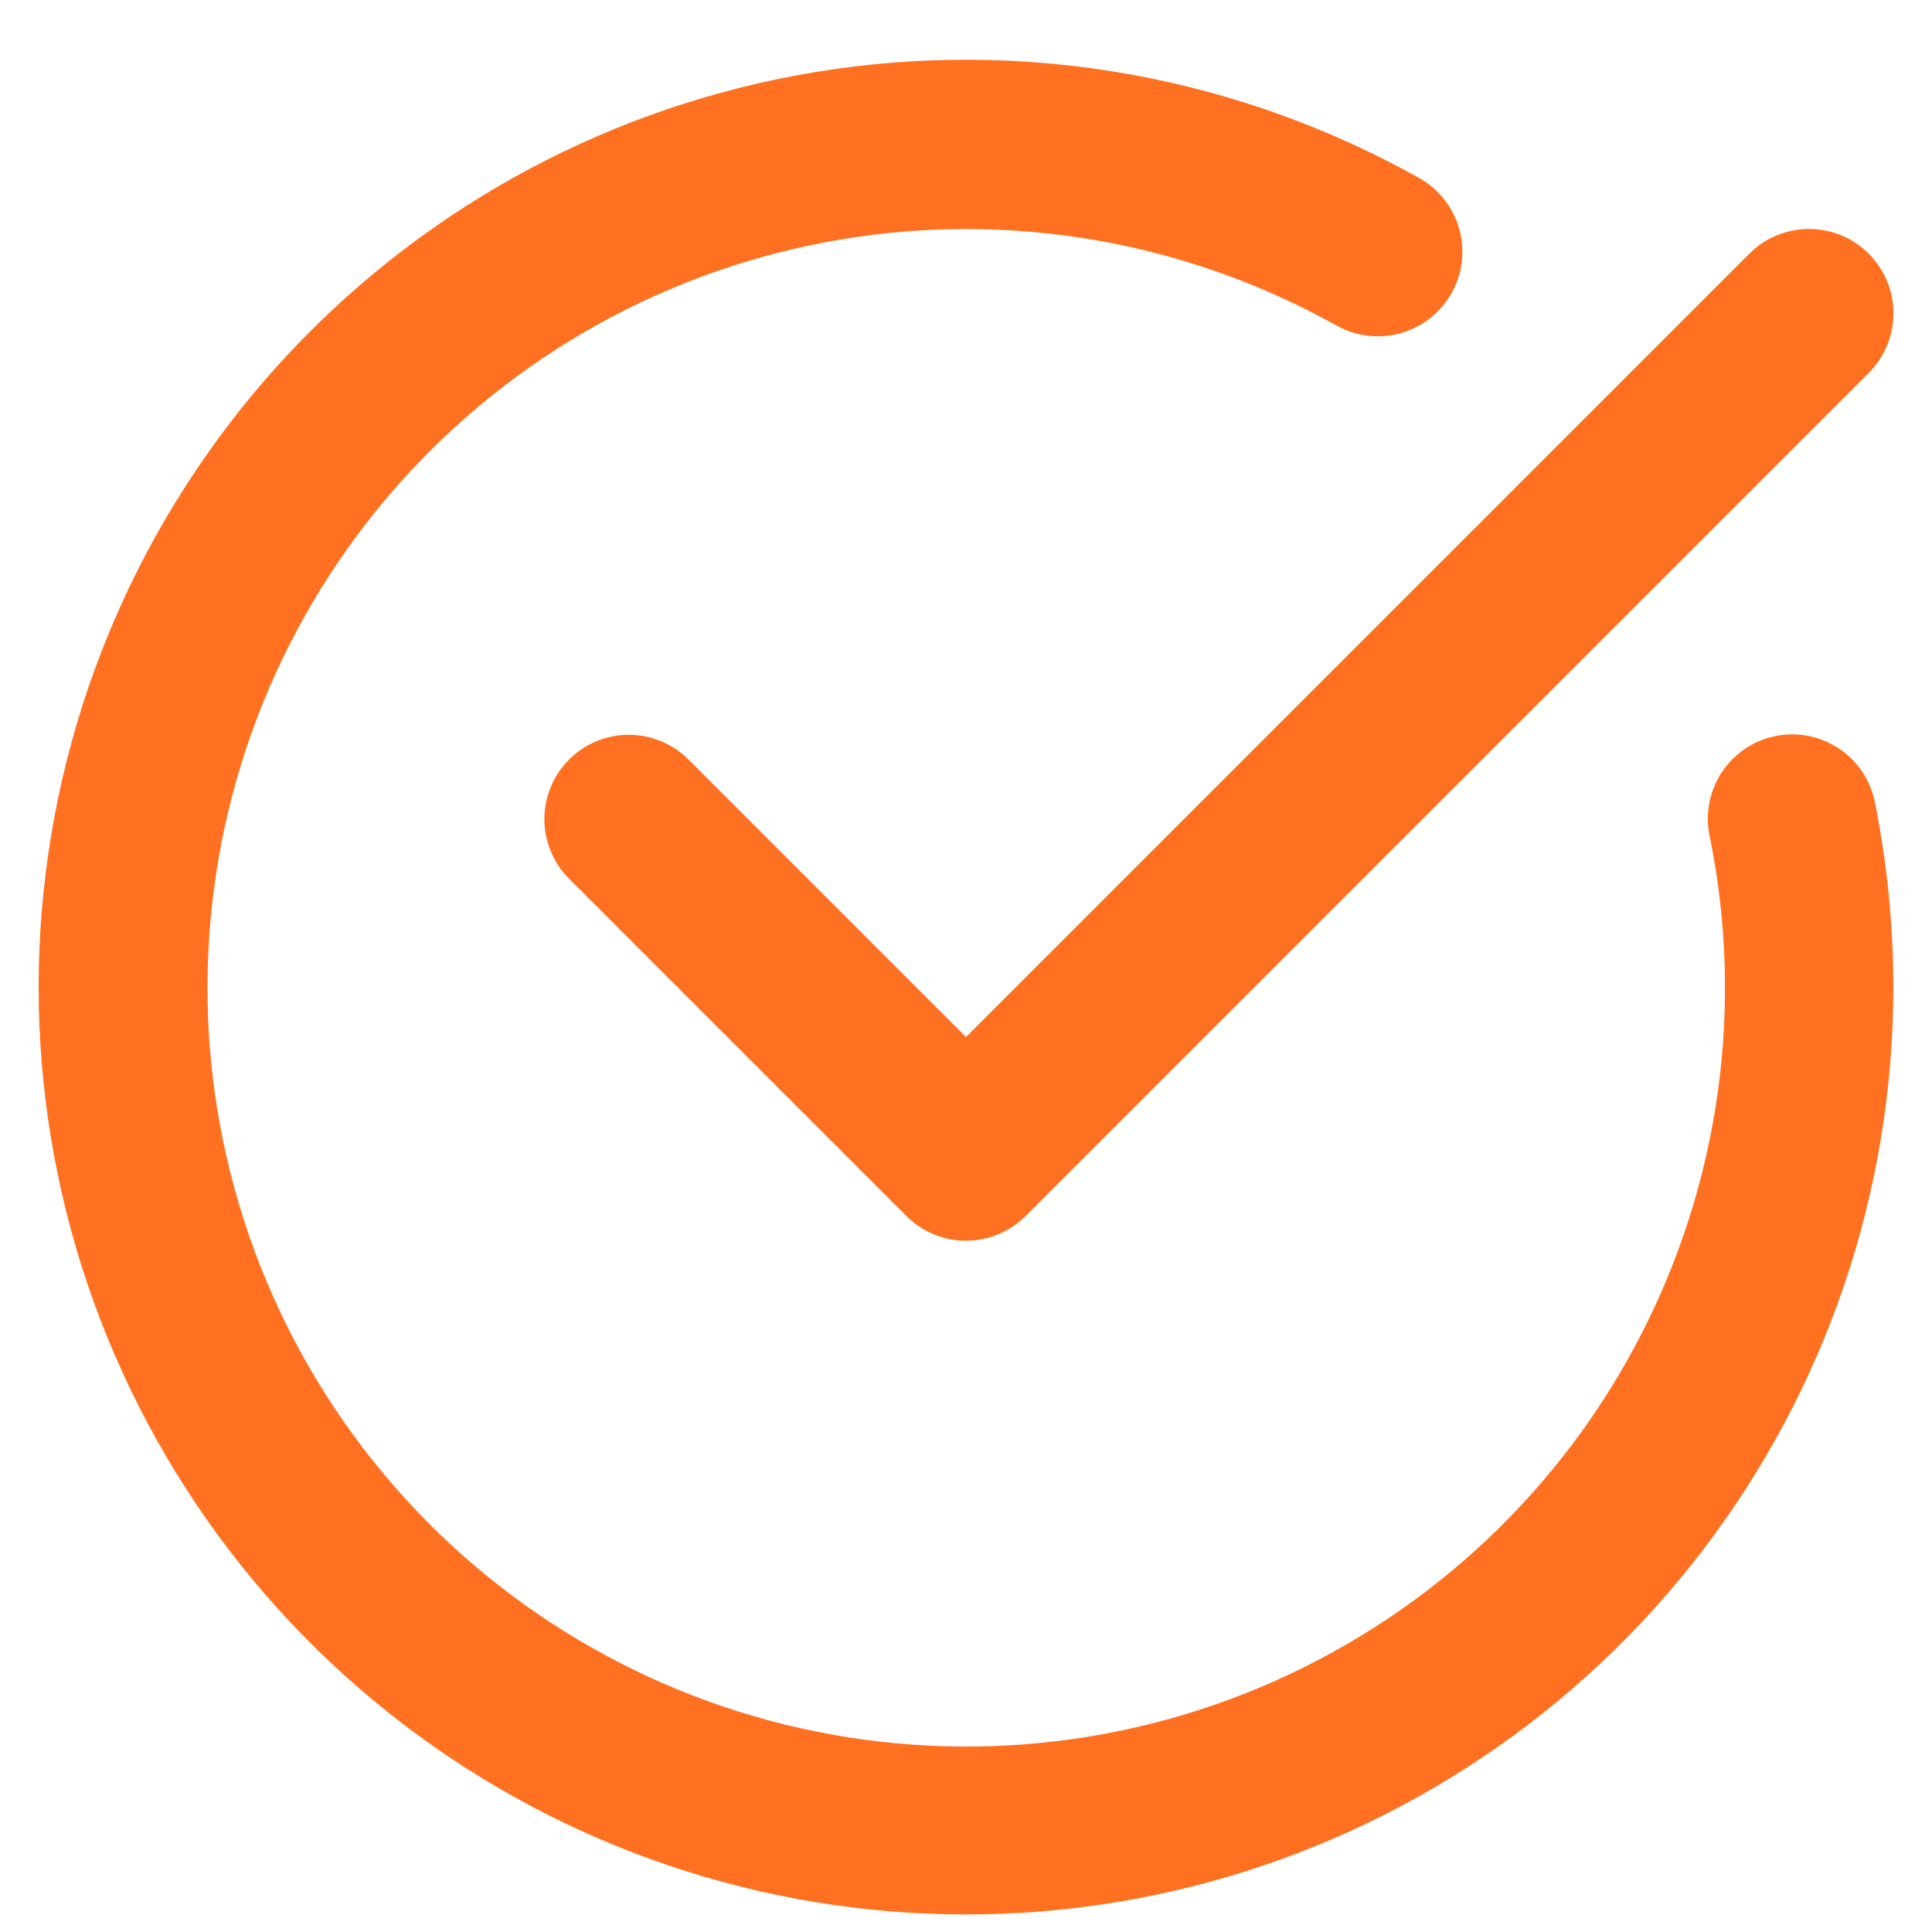 <svg width="22" height="22" viewBox="0 0 22 22" fill="none" xmlns="http://www.w3.org/2000/svg">
<path d="M21.279 2.888C21.19 2.799 21.084 2.728 20.968 2.68C20.851 2.632 20.726 2.607 20.6 2.607C20.474 2.607 20.349 2.632 20.232 2.68C20.116 2.728 20.01 2.799 19.921 2.888L11 11.809L7.839 8.648C7.659 8.468 7.415 8.367 7.16 8.367C6.905 8.367 6.661 8.468 6.481 8.648C6.301 8.829 6.199 9.073 6.199 9.328C6.199 9.582 6.301 9.827 6.481 10.007L10.321 13.847C10.41 13.936 10.516 14.007 10.632 14.055C10.749 14.104 10.874 14.128 11 14.128C11.126 14.128 11.251 14.104 11.367 14.055C11.484 14.007 11.59 13.936 11.679 13.847L21.279 4.247C21.368 4.158 21.439 4.052 21.488 3.935C21.536 3.819 21.561 3.694 21.561 3.568C21.561 3.441 21.536 3.316 21.488 3.2C21.439 3.083 21.368 2.978 21.279 2.888Z" fill="#FF7121"/>
<path d="M21.349 9.131C21.323 9.007 21.274 8.89 21.204 8.785C21.133 8.681 21.043 8.591 20.937 8.522C20.832 8.452 20.714 8.404 20.591 8.38C20.467 8.356 20.34 8.357 20.216 8.382C20.092 8.407 19.975 8.456 19.87 8.527C19.766 8.598 19.677 8.688 19.607 8.793C19.537 8.898 19.489 9.016 19.465 9.14C19.441 9.264 19.442 9.391 19.467 9.515C19.863 11.446 19.586 13.455 18.682 15.207C17.779 16.96 16.303 18.351 14.5 19.149C12.697 19.947 10.676 20.104 8.771 19.595C6.866 19.085 5.193 17.94 4.029 16.349C2.865 14.757 2.28 12.816 2.372 10.846C2.464 8.877 3.226 6.998 4.533 5.521C5.84 4.045 7.612 3.06 9.556 2.73C11.5 2.4 13.498 2.745 15.219 3.707C15.442 3.831 15.705 3.863 15.951 3.793C16.073 3.759 16.186 3.701 16.286 3.623C16.385 3.544 16.468 3.447 16.53 3.337C16.591 3.227 16.631 3.105 16.646 2.98C16.66 2.854 16.651 2.727 16.616 2.605C16.582 2.484 16.524 2.37 16.446 2.271C16.367 2.171 16.27 2.088 16.16 2.027C14.137 0.894 11.798 0.458 9.503 0.787C7.208 1.116 5.085 2.19 3.461 3.845C1.838 5.5 0.804 7.644 0.52 9.945C0.235 12.246 0.716 14.576 1.888 16.577C3.059 18.577 4.857 20.137 7.002 21.014C9.148 21.892 11.523 22.039 13.761 21.433C15.999 20.827 17.975 19.501 19.384 17.66C20.794 15.819 21.558 13.566 21.56 11.248C21.56 10.537 21.489 9.828 21.349 9.131Z" fill="#FF7121"/>
</svg>
